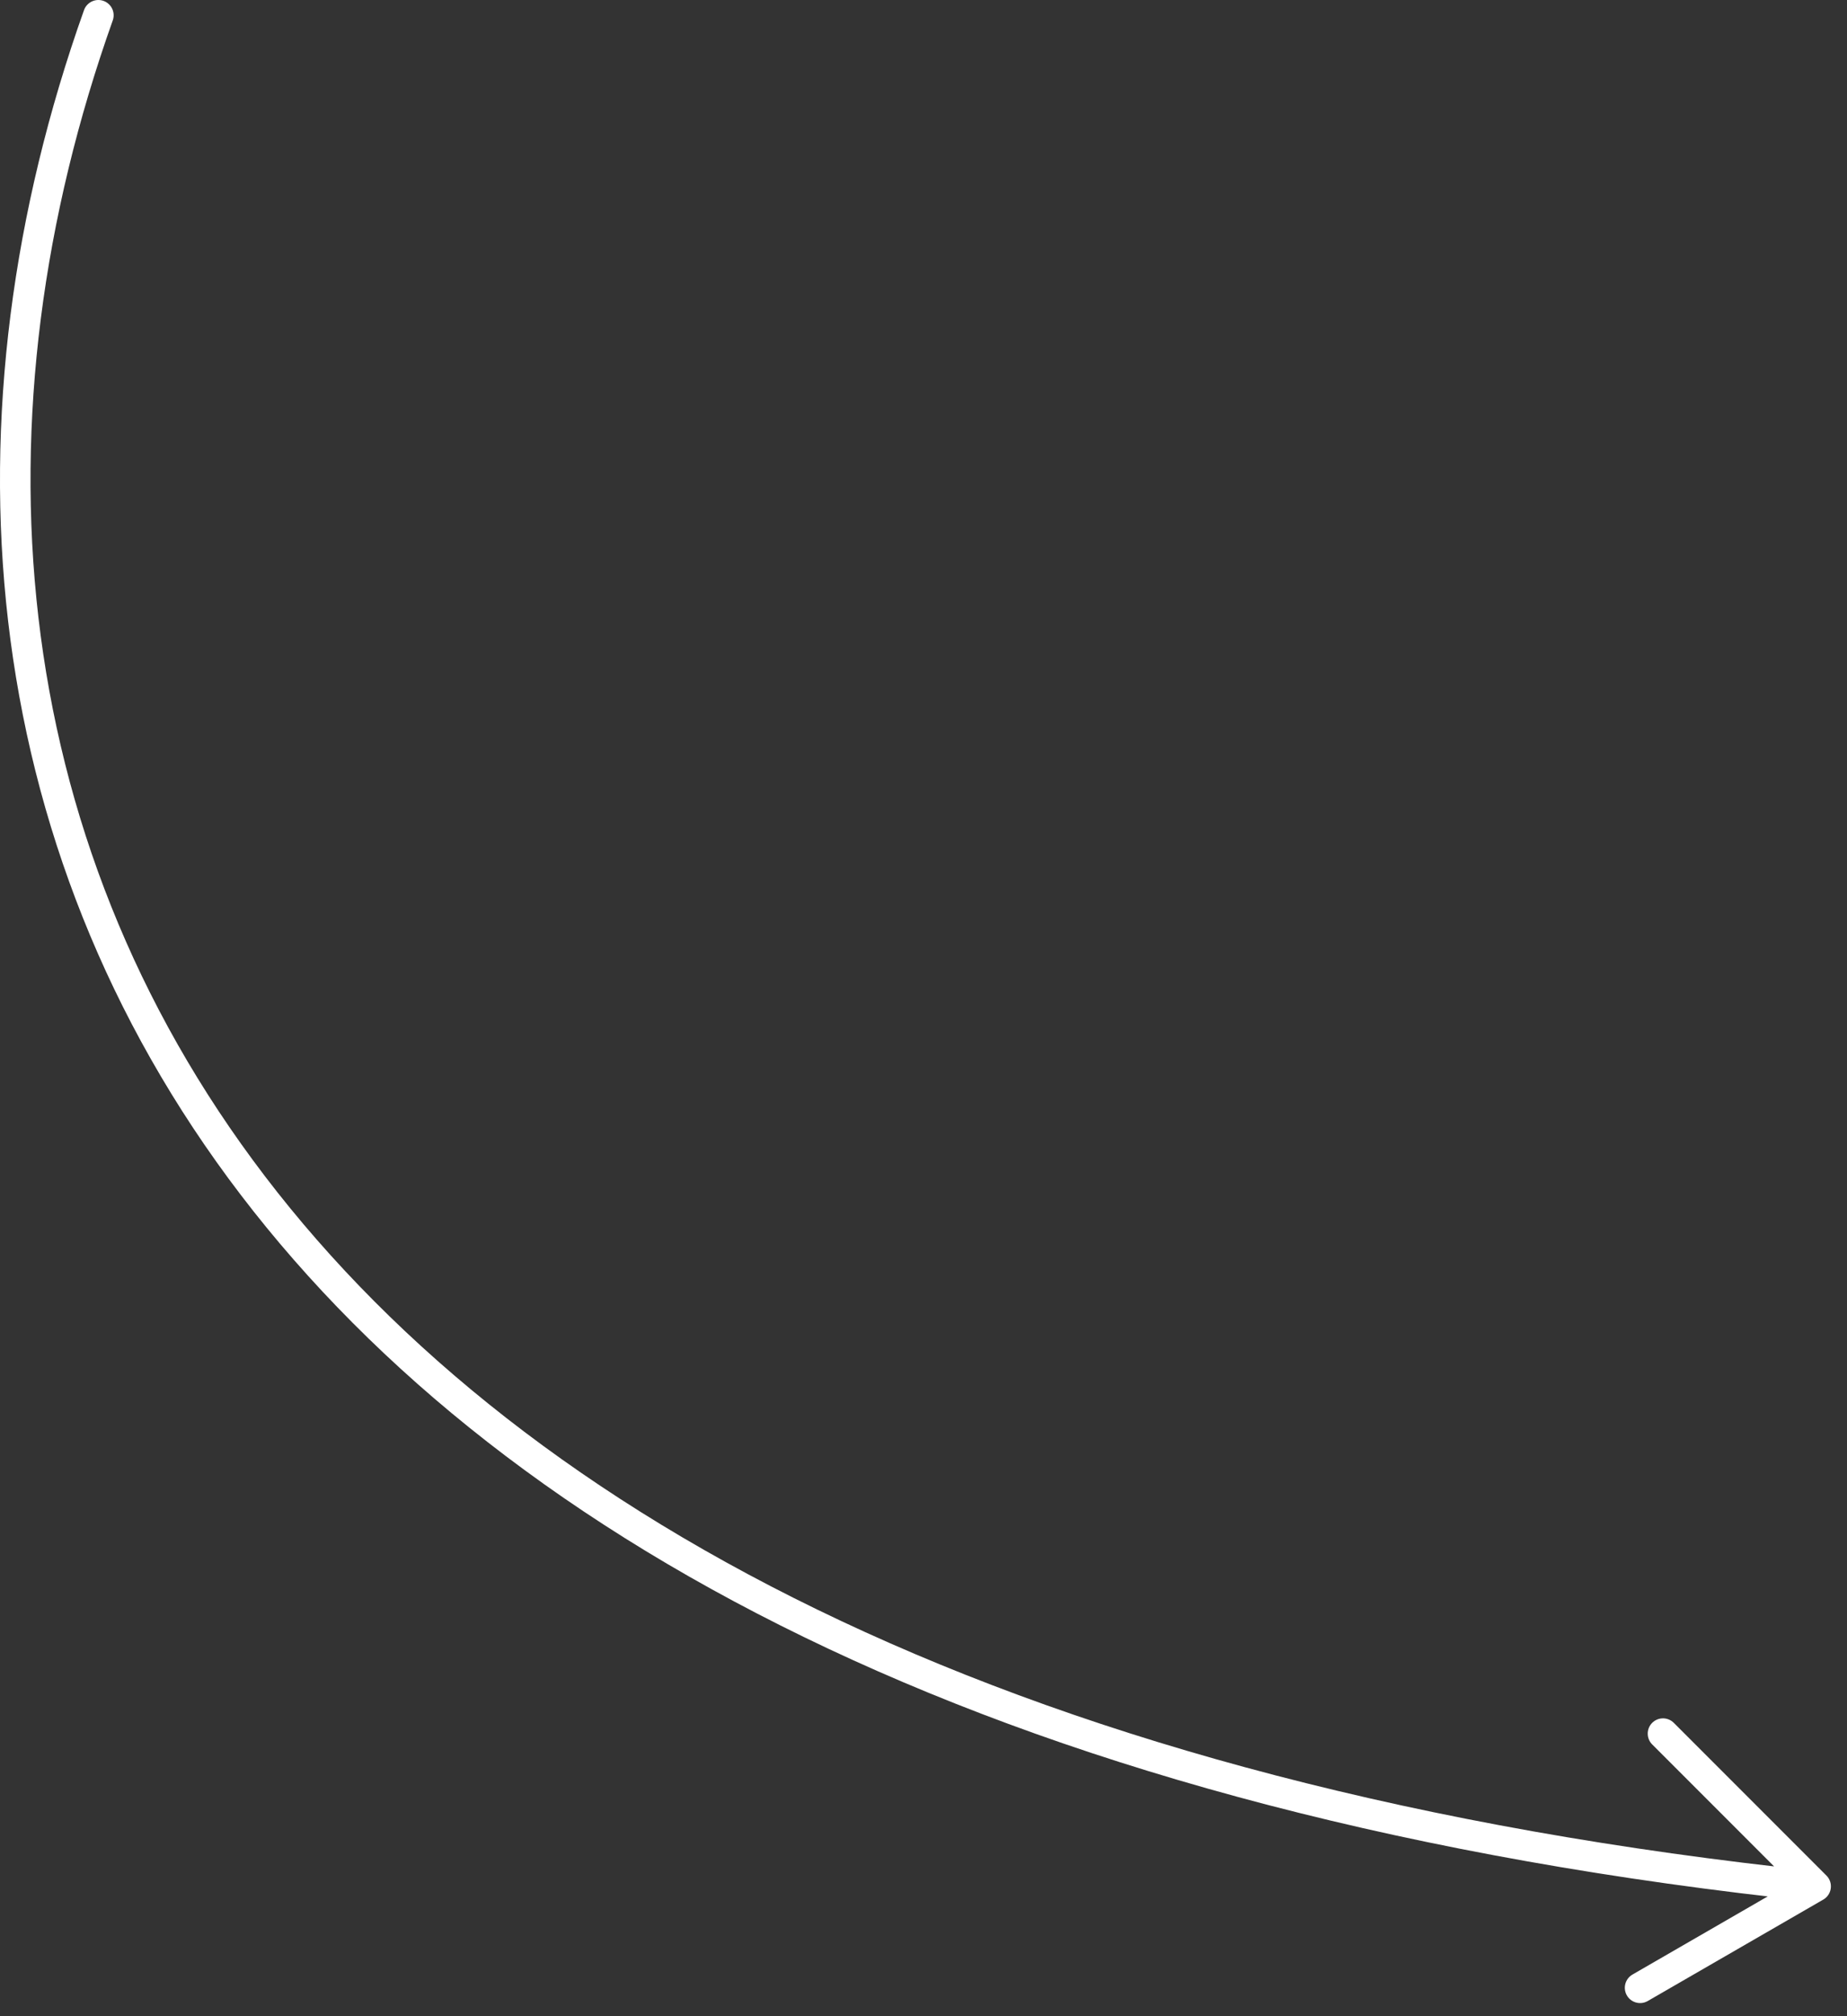 <?xml version="1.0" encoding="UTF-8"?> <svg xmlns="http://www.w3.org/2000/svg" width="121" height="132" viewBox="0 0 121 132" fill="none"><rect x="0" y="0" width="121" height="132" fill="#333333" stroke="none"/><path d="M6.445 1C-12.055 53 14.445 112.5 118.945 123.5M118.945 123.5L108.945 113.5M118.945 123.5L107.445 130.14" stroke="white" stroke-width="2" stroke-linecap="round"></path></svg> 